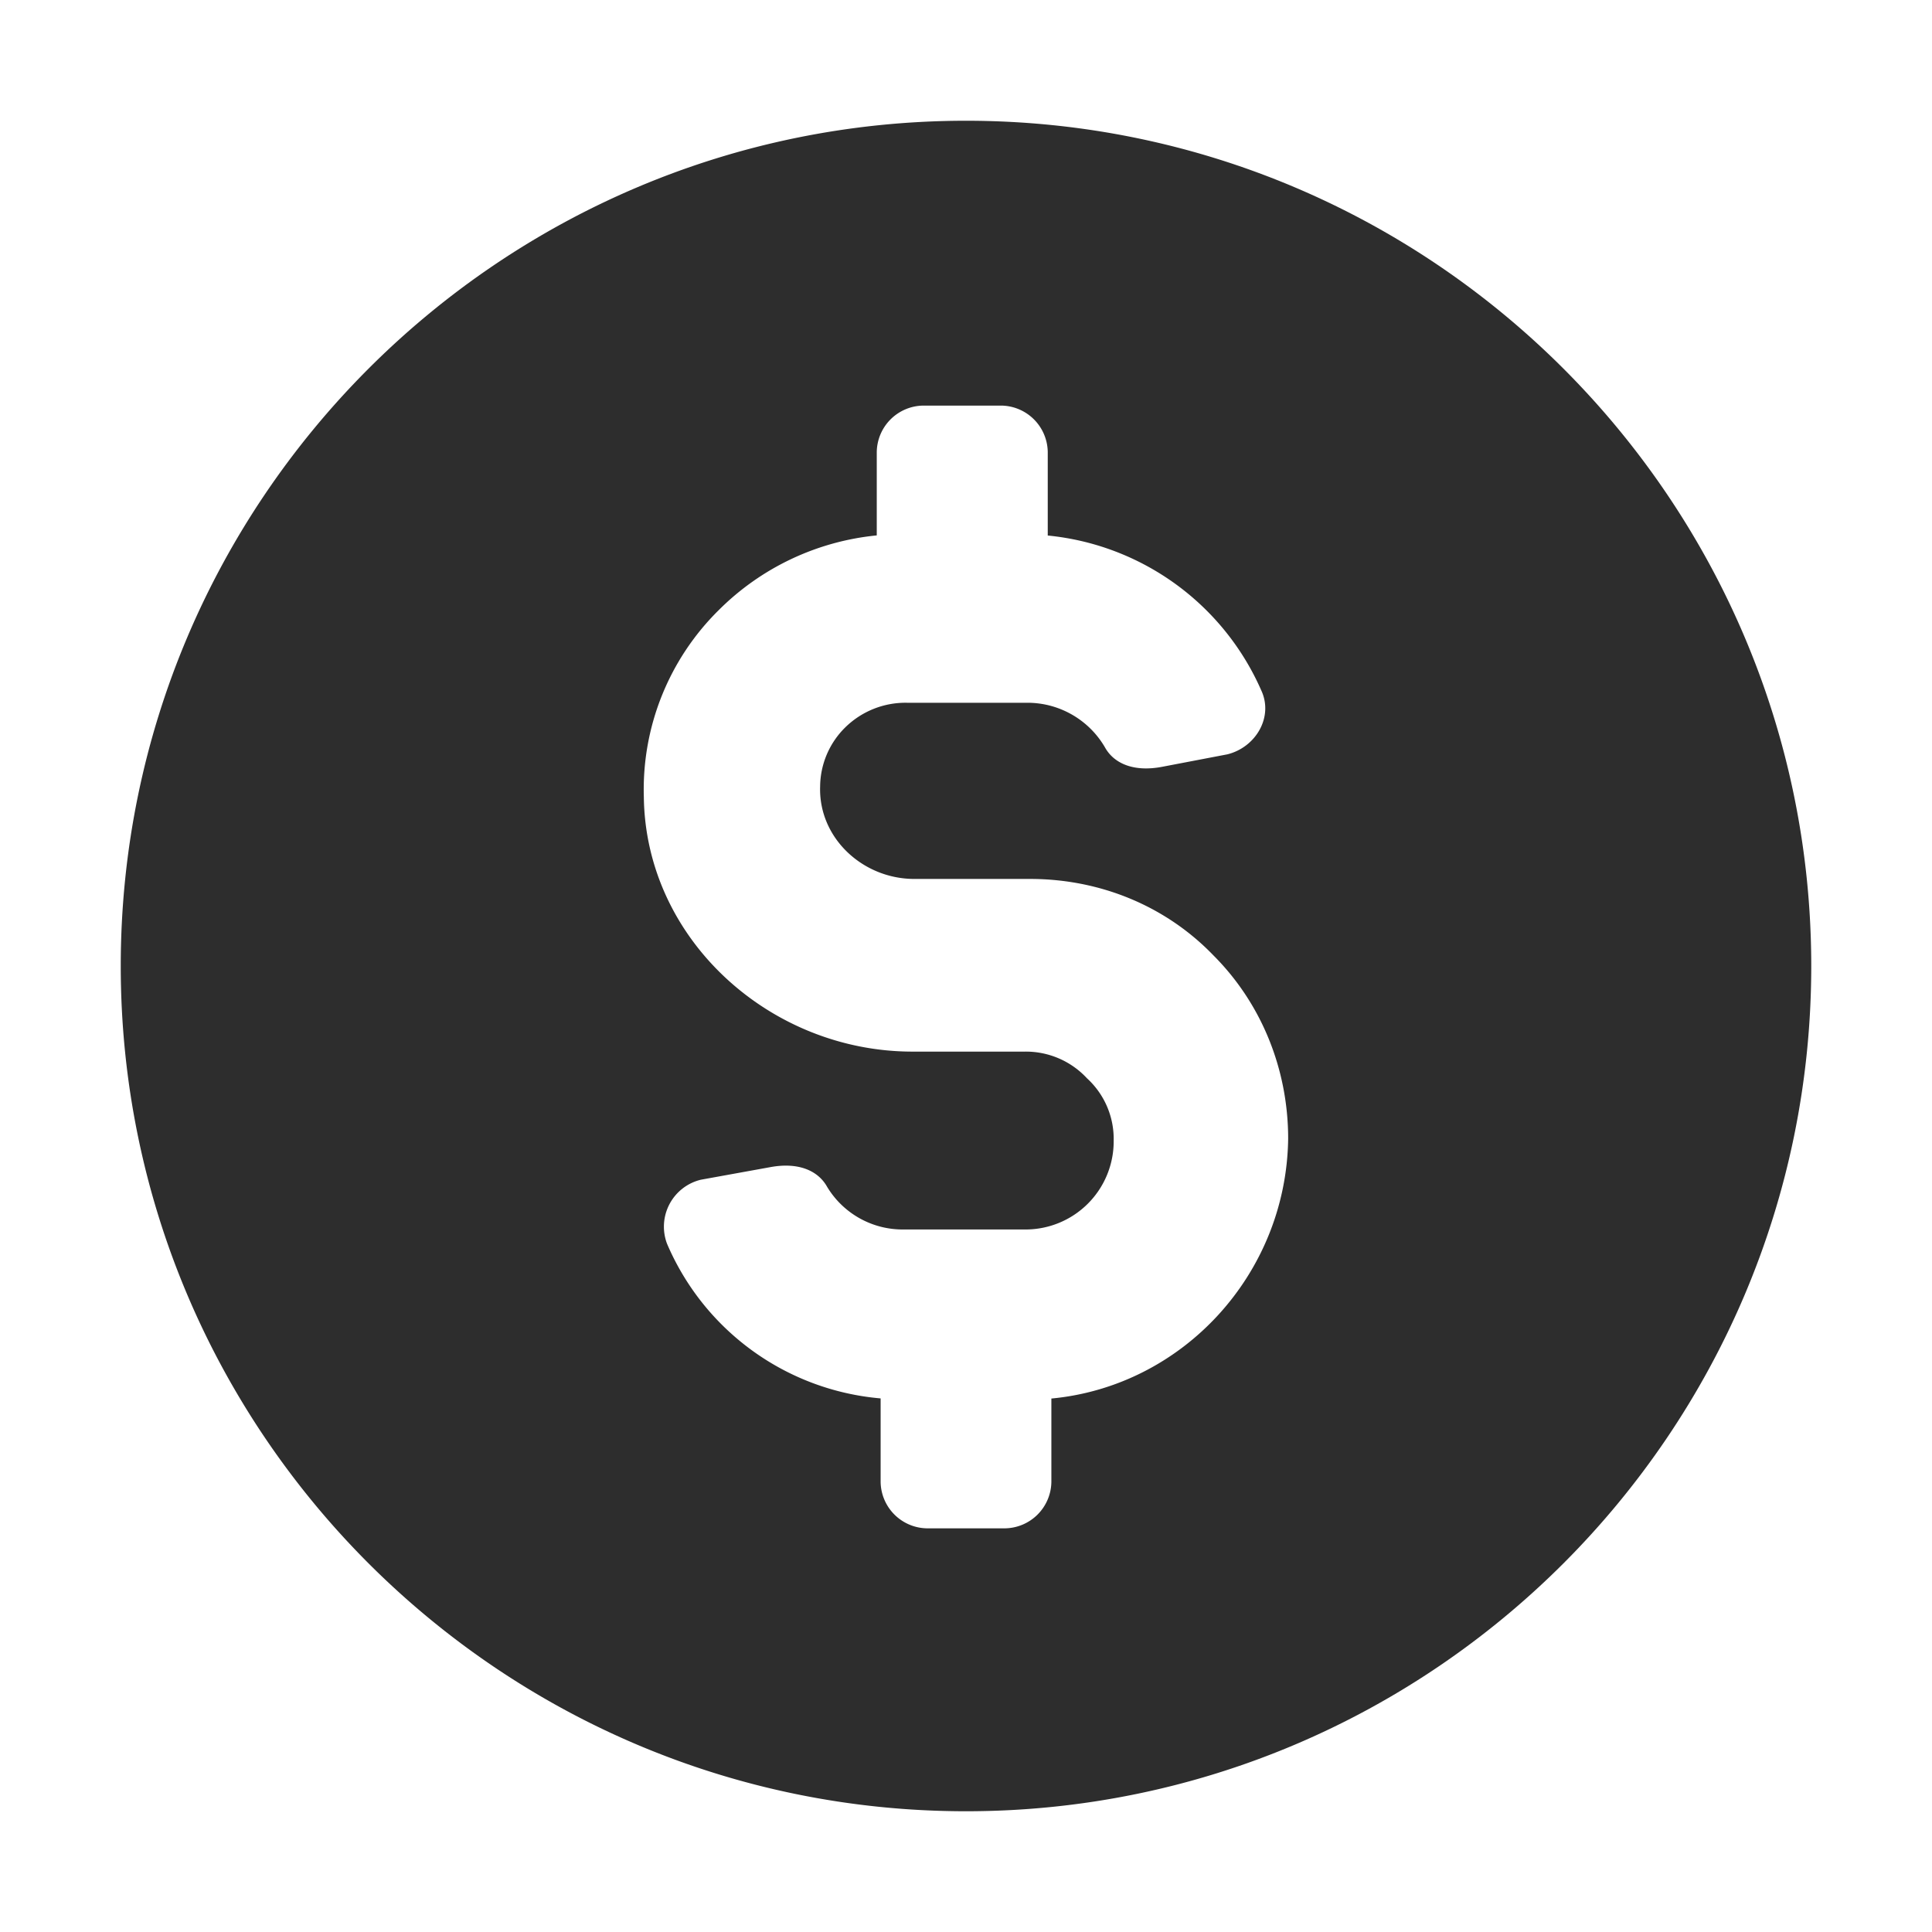 <svg xmlns="http://www.w3.org/2000/svg" width="16" height="16" fill="none"><path fill="#2D2D2D" d="M8 1C4.14 1 1 4.14 1 8s3.14 7 7 7 7-3.14 7-7-3.14-7-7-7zm.707 10.581v.693a.39.39 0 01-.383.383h-.648a.39.39 0 01-.383-.383v-.693A2.121 2.121 0 015.524 10.3a.4.4 0 01.28-.53l.574-.104c.236-.044.398.03.472.163a.73.73 0 00.634.353h1.002a.73.73 0 00.737-.737.68.68 0 00-.221-.515.69.69 0 00-.516-.221h-.929c-1.179 0-2.21-.929-2.225-2.108a2.087 2.087 0 01.619-1.547 2.148 2.148 0 011.31-.62v-.692a.39.39 0 01.384-.383h.649a.39.39 0 01.383.383v.693a2.161 2.161 0 011.768 1.282c.103.22-.044.471-.28.53l-.544.104c-.236.044-.398-.03-.471-.163a.743.743 0 00-.634-.368H7.513a.712.712 0 00-.515.206.694.694 0 00-.206.486c-.015.427.353.767.78.767h.959c.574 0 1.12.22 1.518.633.398.398.619.943.619 1.518-.015 1.12-.87 2.049-1.96 2.152z"/></svg>